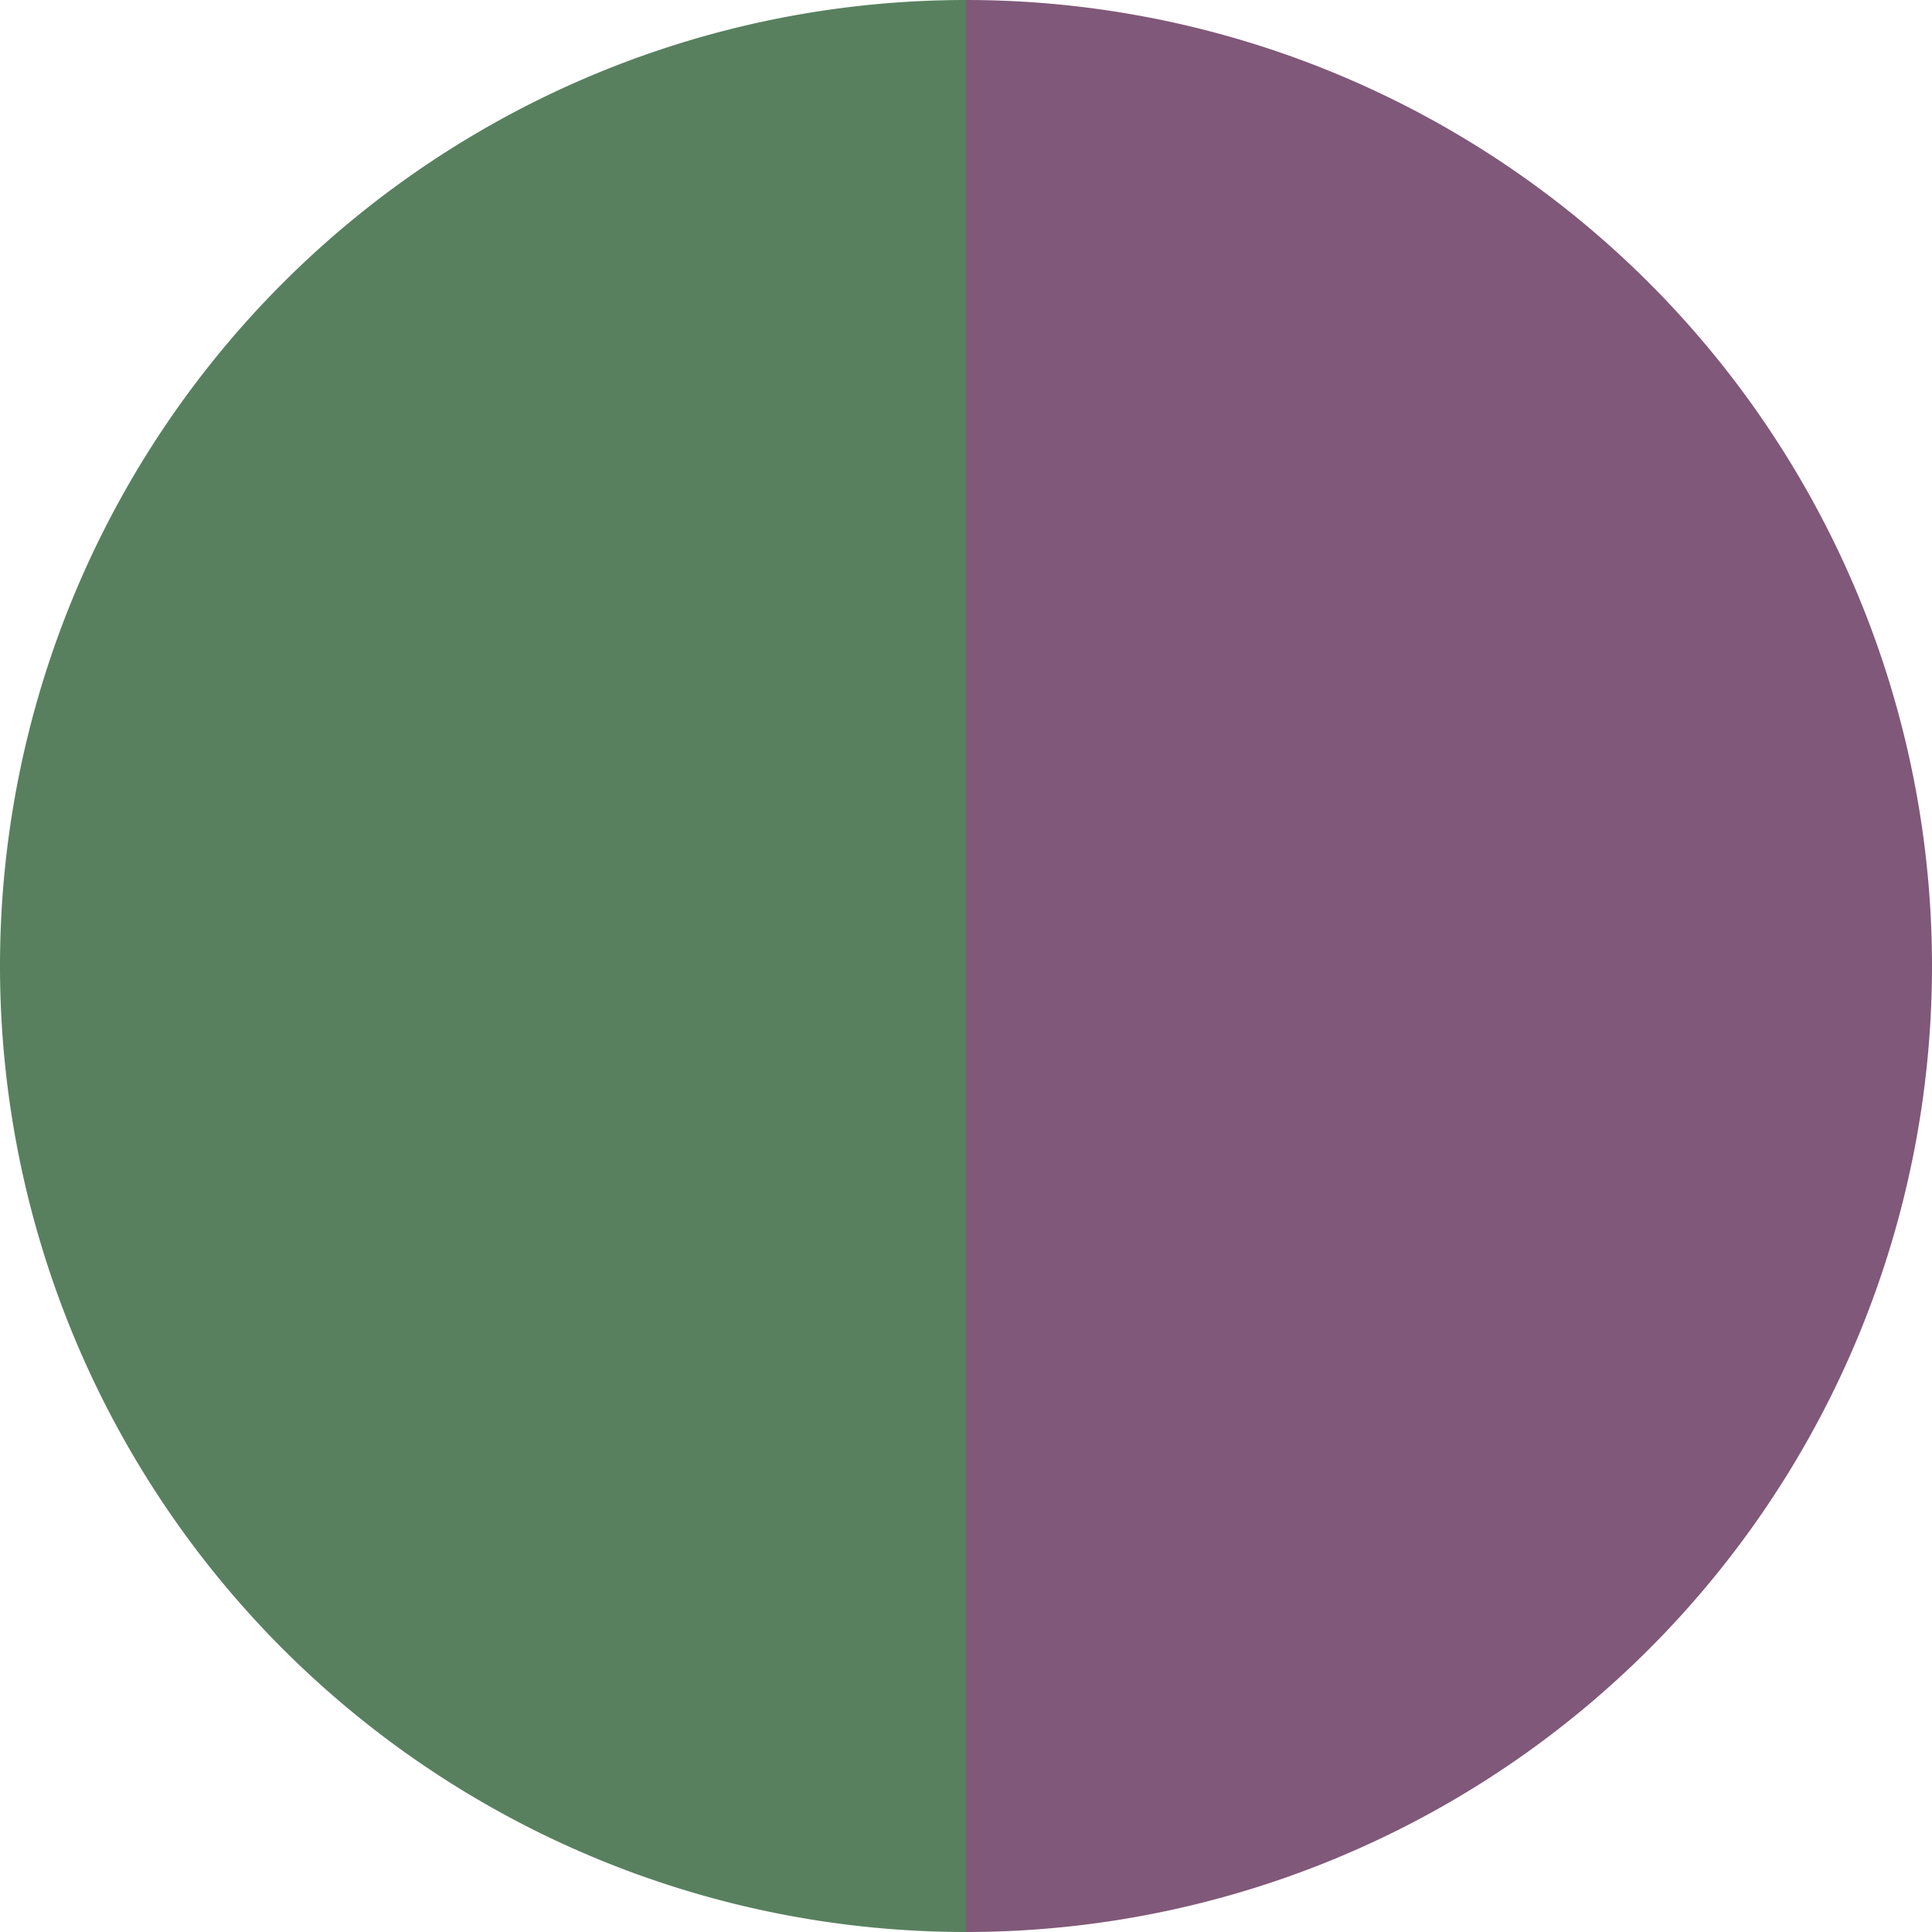 <?xml version="1.0" standalone="no"?>
<svg width="500" height="500" viewBox="-1 -1 2 2" xmlns="http://www.w3.org/2000/svg">
        <path d="M 0 -1 
             A 1,1 0 0,1 0 1             L 0,0
             z" fill="#805879" />
            <path d="M 0 1 
             A 1,1 0 0,1 -0 -1             L 0,0
             z" fill="#58805f" />
    </svg>
